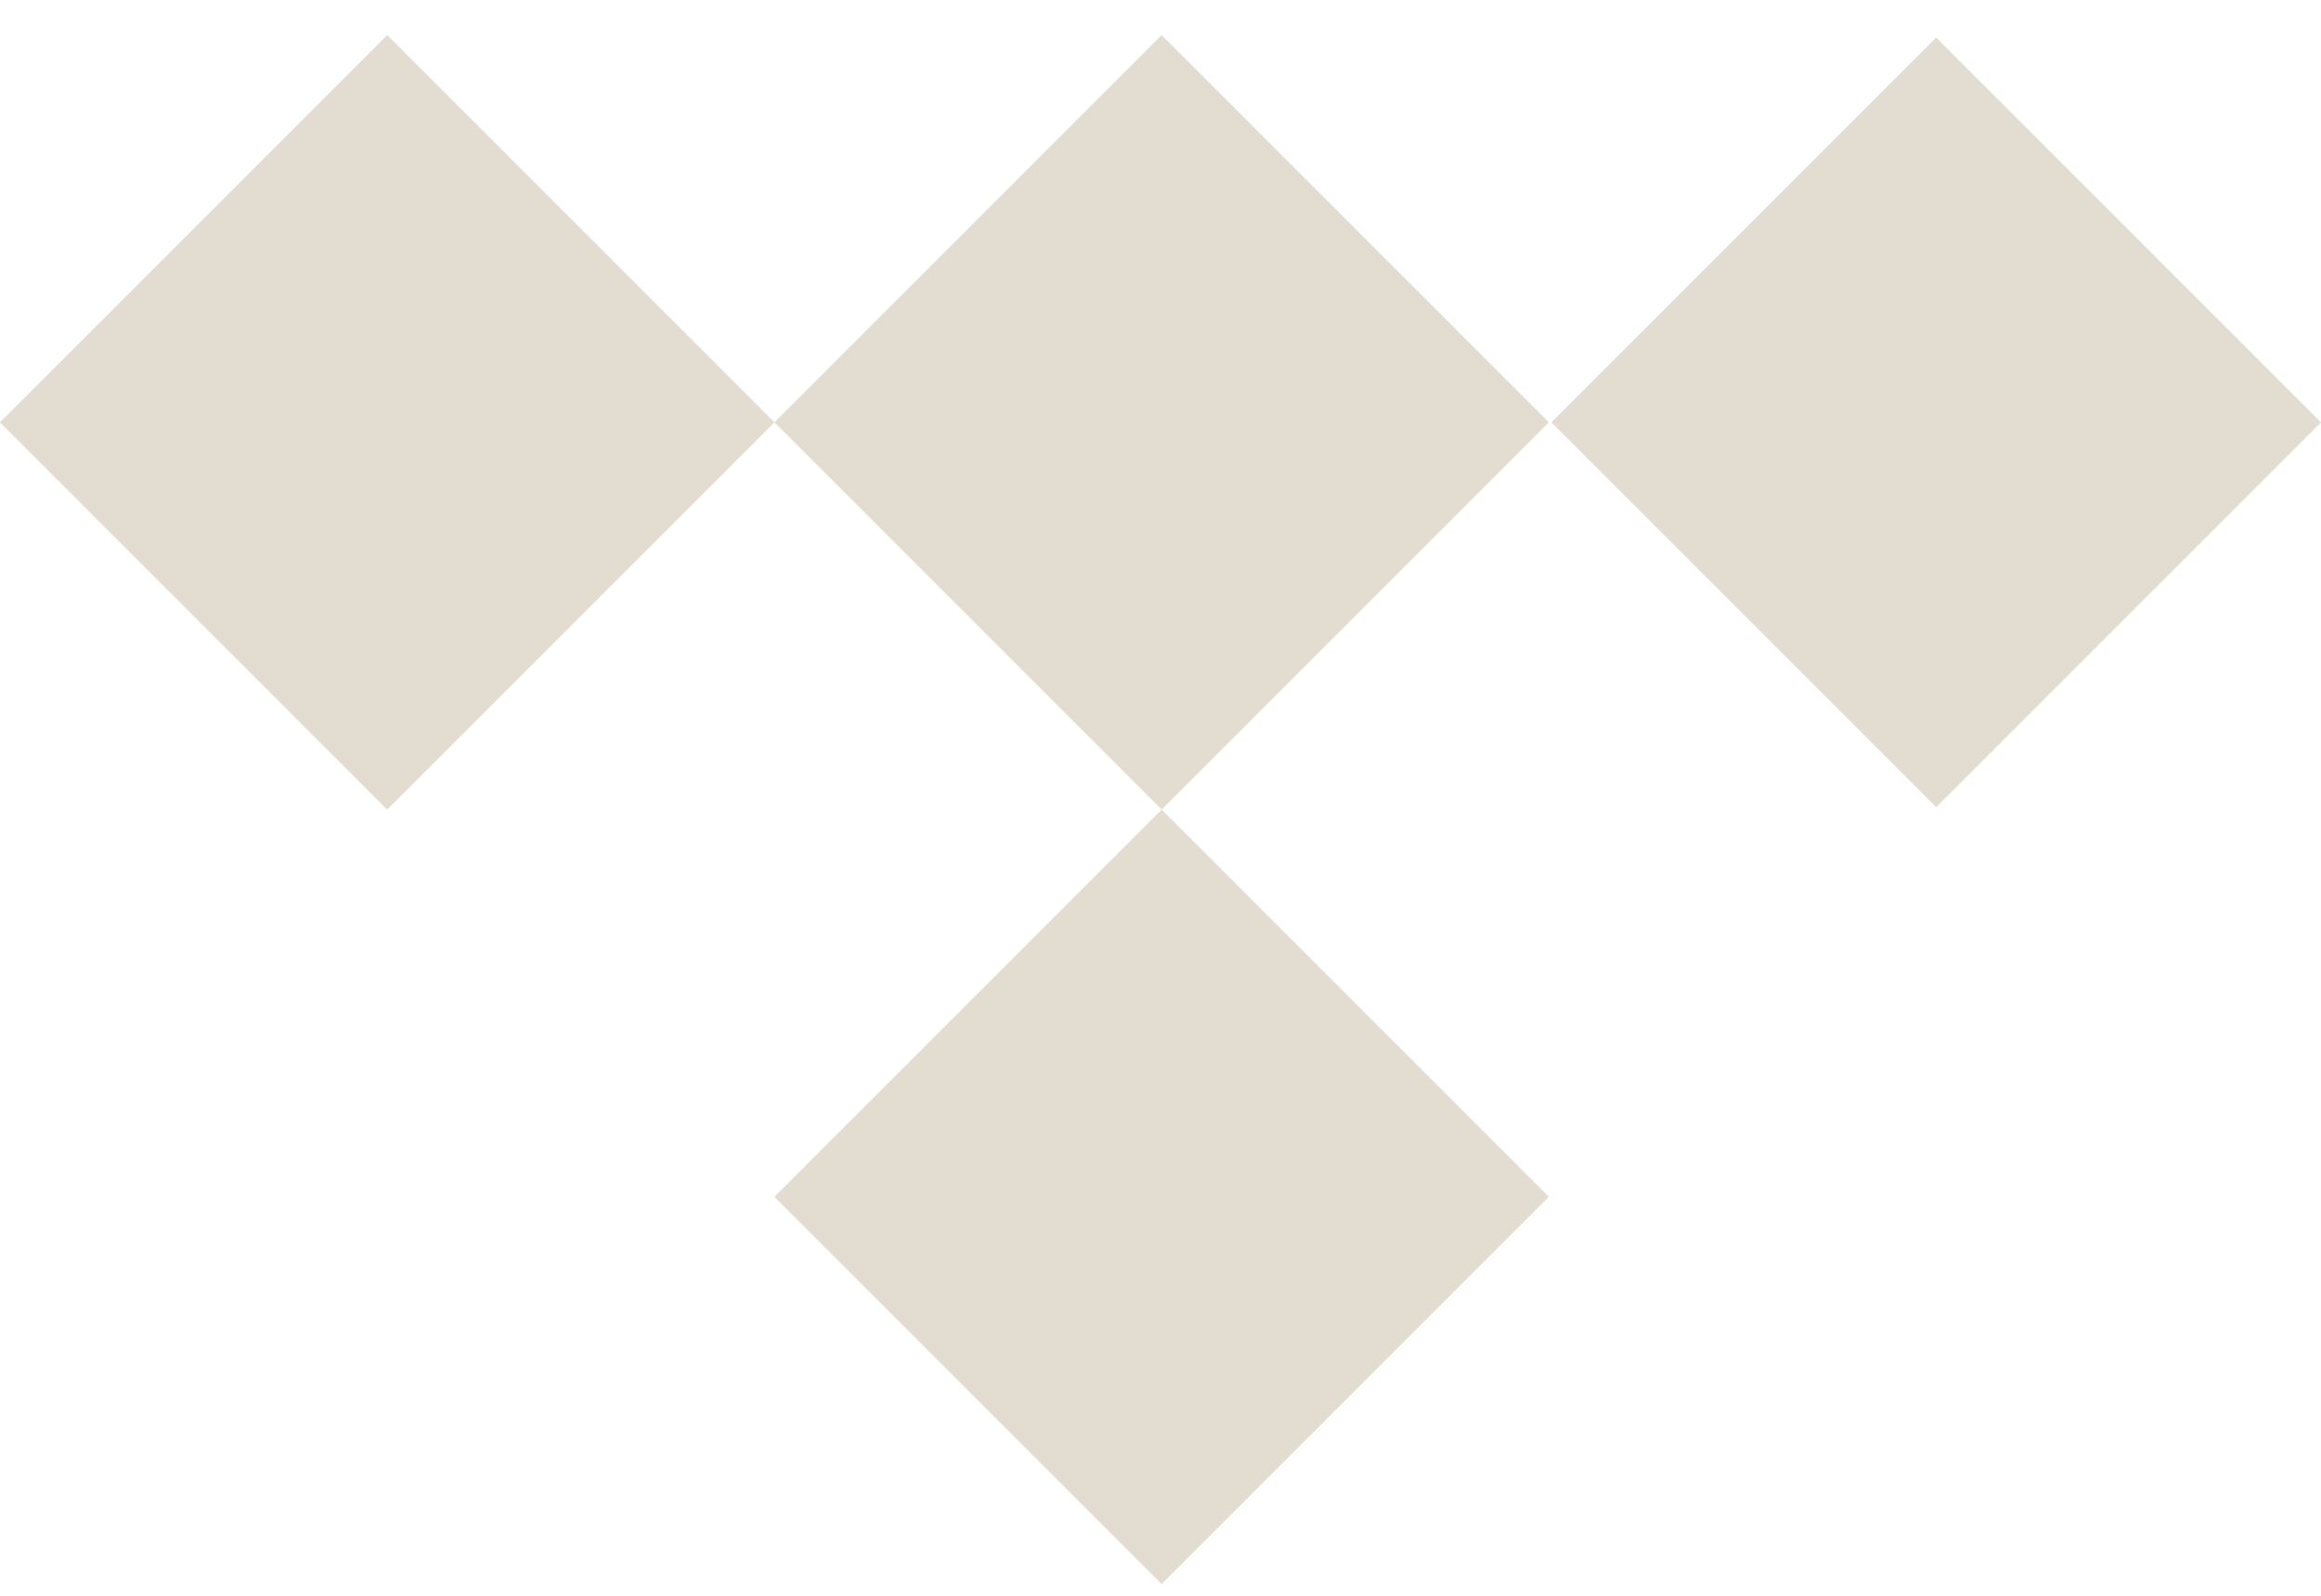 <svg width="48" height="33" viewBox="0 0 48 33" fill="none" xmlns="http://www.w3.org/2000/svg">
<path d="M24.024 0.726L16.016 8.734L8.008 0.726L0 8.734L8.008 16.742L16.016 8.734L24.024 16.742L16.016 24.75L24.024 32.758L32.032 24.75L24.024 16.742L32.032 8.734L24.024 0.726ZM32.084 8.734L40.042 0.776L48 8.734L40.042 16.692L32.084 8.734Z" fill="#E3DCD1"/>
</svg>

